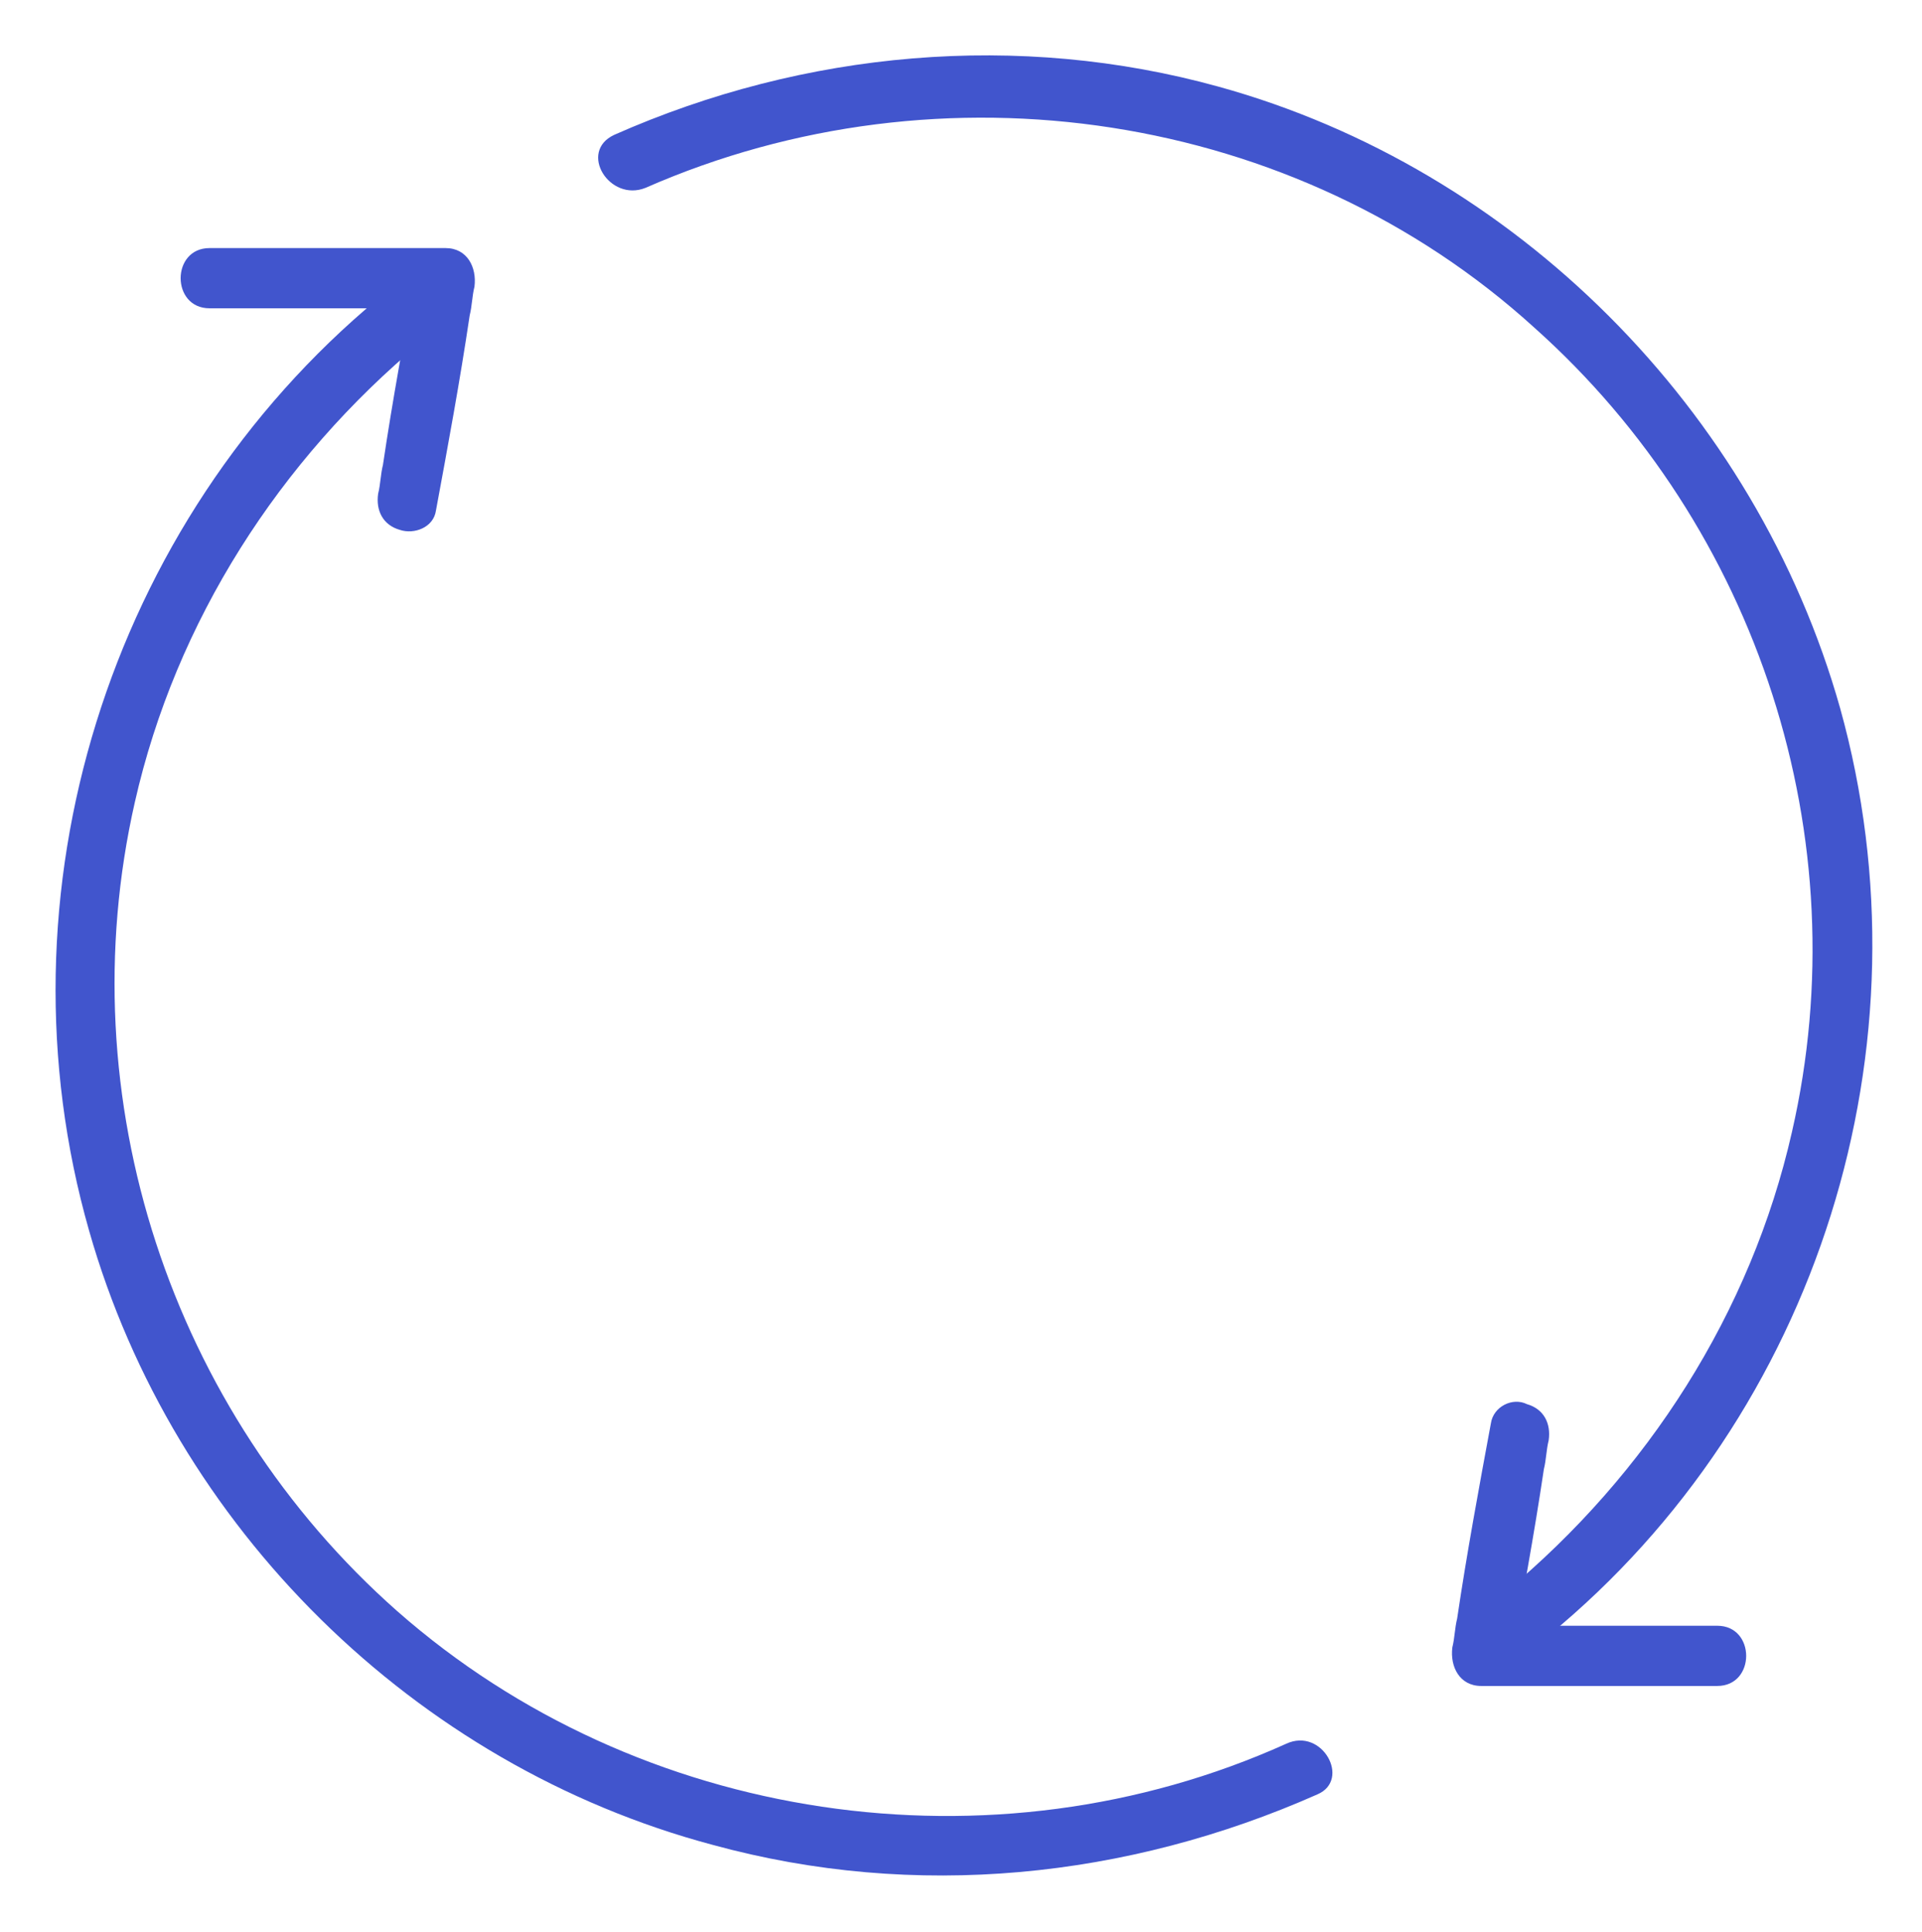 <?xml version="1.0" encoding="UTF-8"?> <!-- Generator: Adobe Illustrator 24.0.1, SVG Export Plug-In . SVG Version: 6.00 Build 0) --> <svg xmlns="http://www.w3.org/2000/svg" xmlns:xlink="http://www.w3.org/1999/xlink" id="Layer_1" x="0px" y="0px" viewBox="0 0 79.8 80.2" style="enable-background:new 0 0 79.8 80.2;" xml:space="preserve"> <style type="text/css"> .st0{fill:#4155CD;} </style> <g> <g> <g> <path class="st0" d="M26.8,7.8c12.3-5.4,27-3.2,36.9,5.8C73,21.9,77.2,34.8,74.4,47c-1.7,7.5-6,14.2-11.9,19.1 c-1.2,1,0.5,2.8,1.8,1.8c11.2-9.2,16-24.5,12.1-38.5C72.9,17,62.9,7,50.6,3.6c-8.3-2.3-17.2-1.5-25.1,2C24,6.3,25.3,8.4,26.8,7.8 L26.8,7.8z"></path> </g> </g> <g> <g> <path class="st0" d="M61.9,59.1c-0.5,2.7-1,5.4-1.4,8.1c-0.1,0.4-0.1,0.8-0.2,1.2c-0.1,0.8,0.3,1.6,1.2,1.6c2.9,0,5.8,0,8.6,0 c0.4,0,0.8,0,1.2,0c1.6,0,1.6-2.5,0-2.5c-2.9,0-5.8,0-8.6,0c-0.4,0-0.8,0-1.2,0c0.4,0.5,0.8,1.1,1.2,1.6c0.5-2.7,1-5.4,1.4-8.1 c0.1-0.4,0.1-0.8,0.2-1.2c0.1-0.7-0.2-1.3-0.9-1.5C62.8,58,62,58.4,61.9,59.1L61.9,59.1z"></path> </g> </g> </g> <g> <g> <g> <path class="st0" d="M53.4,72.4c-12.2,5.5-26.9,3.3-36.9-5.5C7.1,58.6,2.8,45.6,5.6,33.3c1.7-7.5,6-14.2,11.9-19.1 c1.2-1-0.5-2.8-1.8-1.8C4.5,21.7-0.3,37.1,3.7,51.1c3.5,12.3,13.5,22.2,25.9,25.5c8.4,2.3,17.2,1.4,25.1-2.1 C56.1,73.9,54.9,71.7,53.4,72.4L53.4,72.4z"></path> </g> </g> <g> <g> <path class="st0" d="M18.1,21.2c0.5-2.7,1-5.4,1.4-8.1c0.1-0.4,0.1-0.8,0.2-1.2c0.1-0.8-0.3-1.6-1.2-1.6c-2.9,0-5.8,0-8.6,0 c-0.4,0-0.8,0-1.2,0c-1.6,0-1.6,2.5,0,2.5c2.9,0,5.8,0,8.6,0c0.4,0,0.8,0,1.2,0c-0.4-0.5-0.8-1.1-1.2-1.6c-0.5,2.7-1,5.4-1.4,8.1 c-0.1,0.4-0.1,0.8-0.2,1.2c-0.1,0.7,0.2,1.3,0.9,1.5C17.2,22.2,18,21.9,18.1,21.2L18.1,21.2z"></path> </g> </g> </g> </svg> 